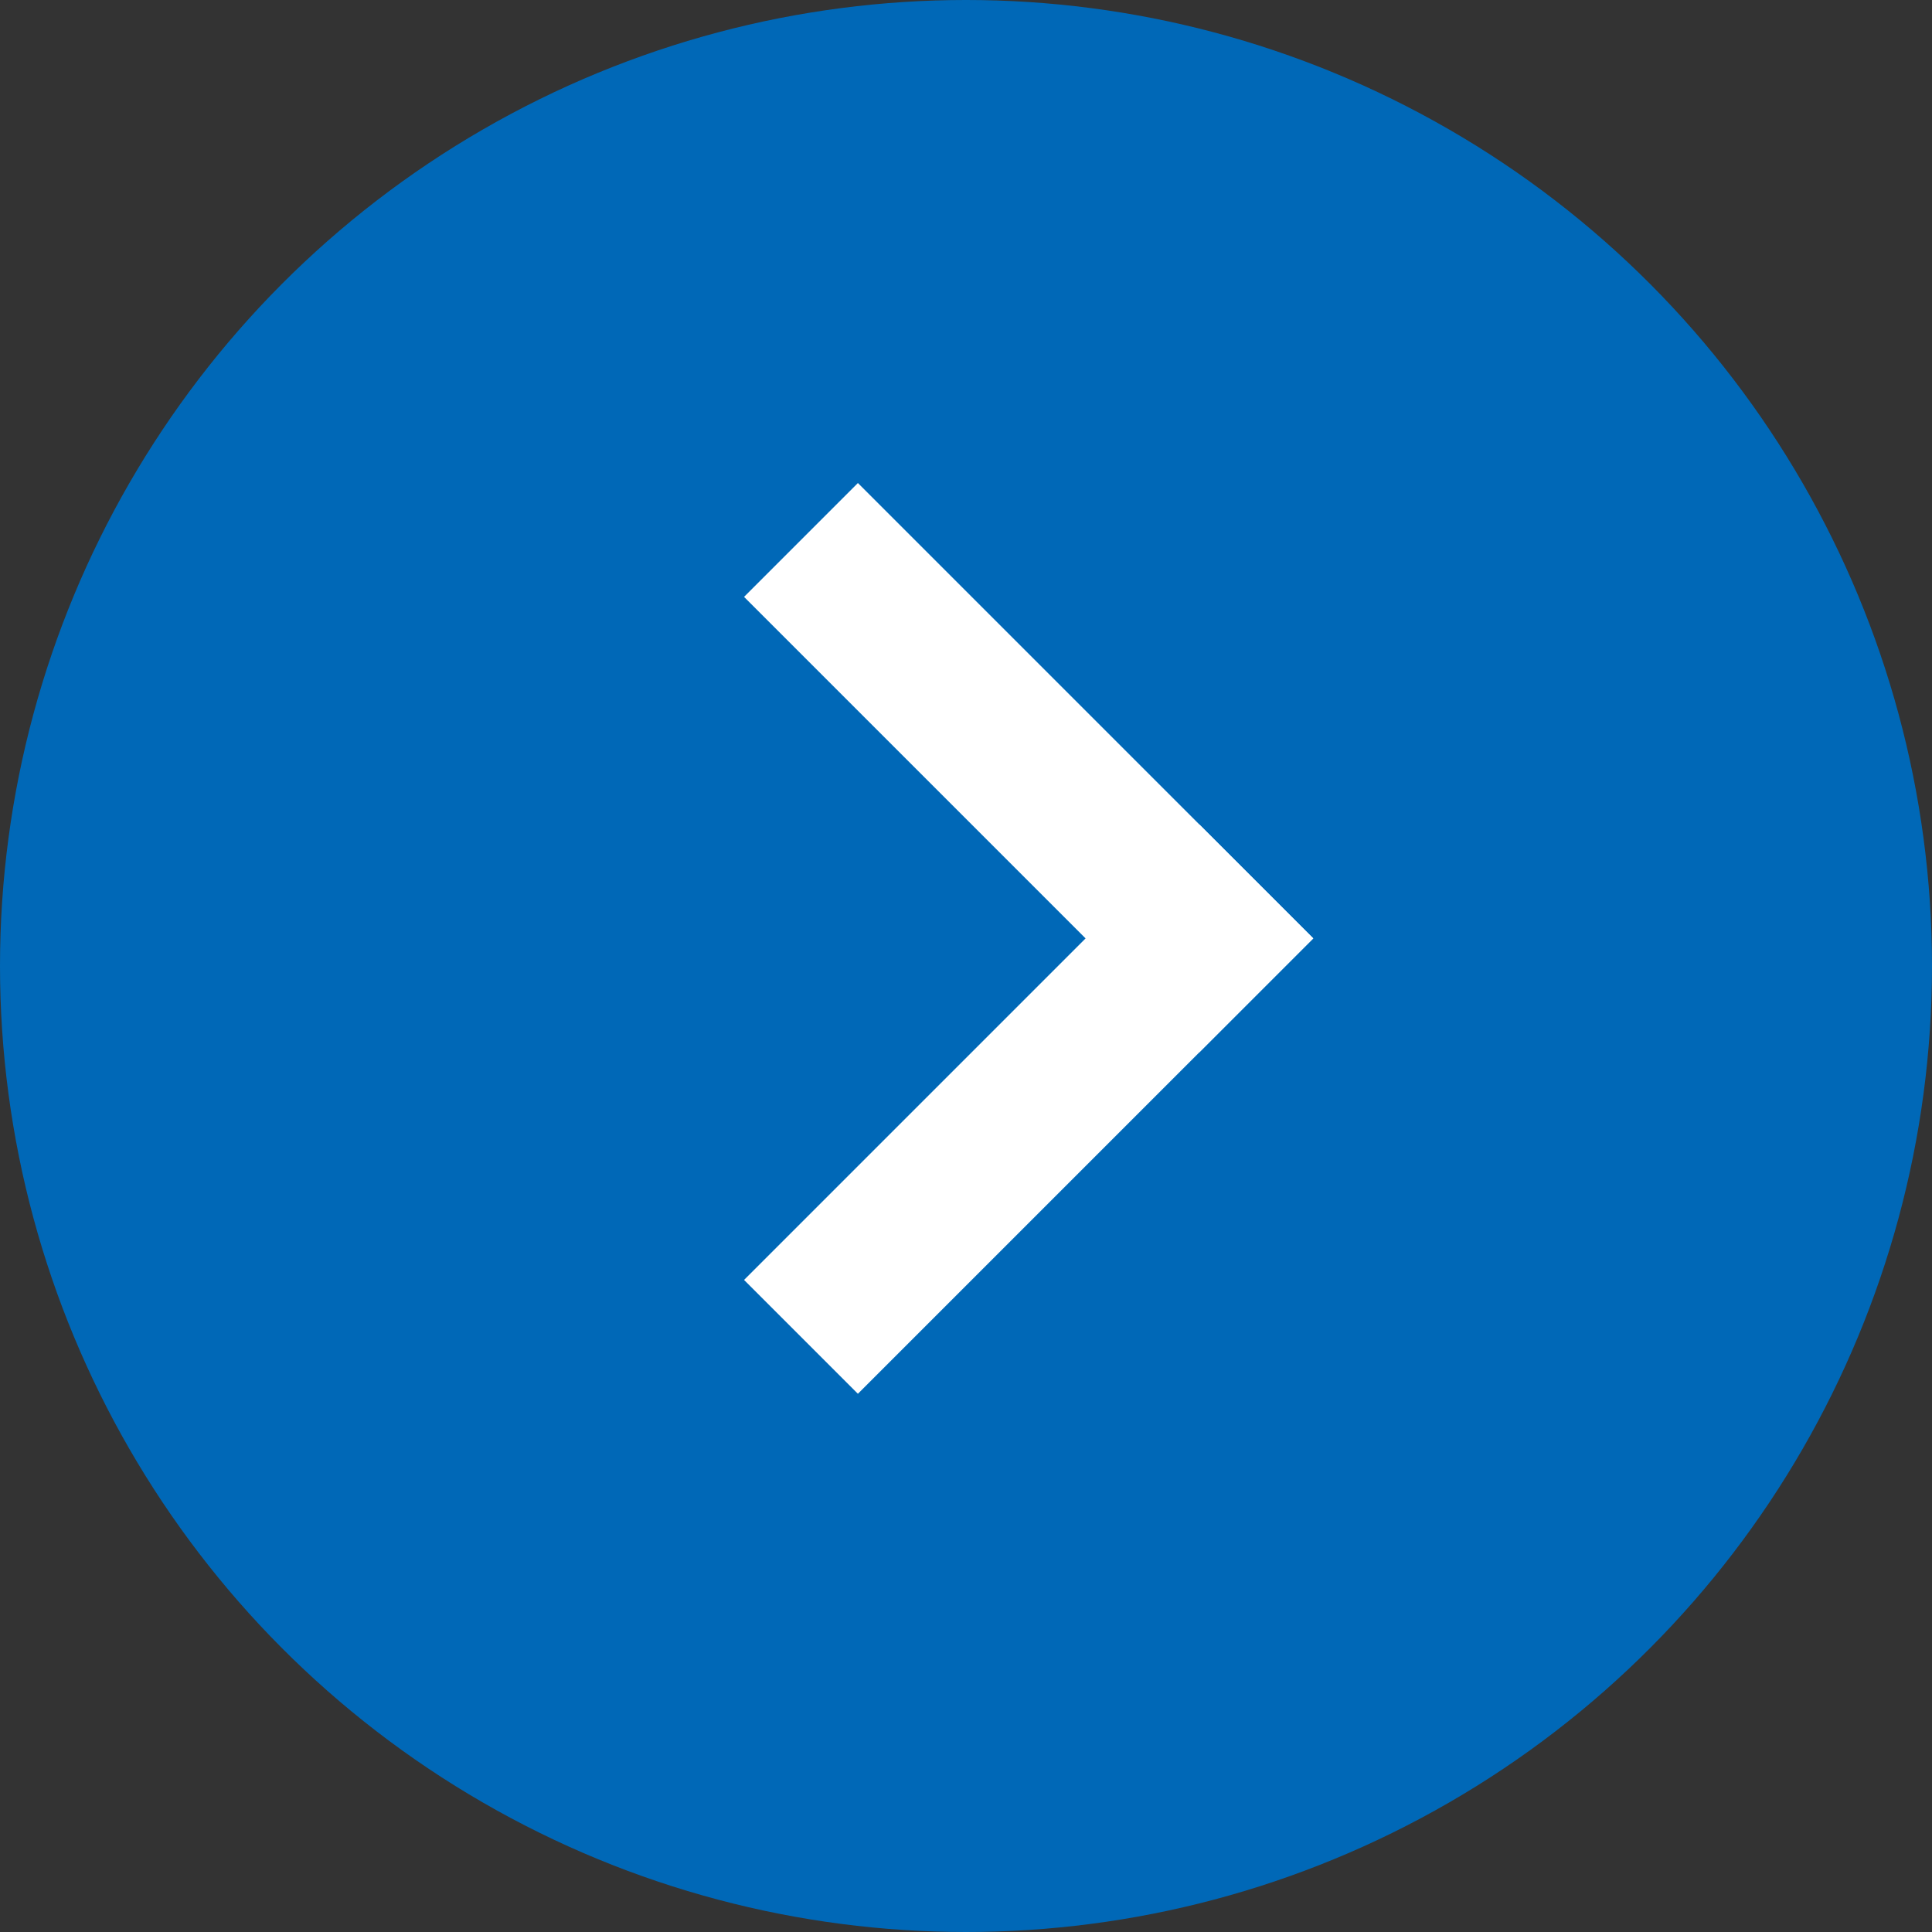 <svg xmlns="http://www.w3.org/2000/svg" width="24" height="24" viewBox="0 0 24 24">
  <rect x="0" y="0" width="24" height="24" fill="#333333" stroke="none"/>
  <g id="グループ_1404" data-name="グループ 1404" transform="translate(-1213 -777)">
    <circle id="楕円形_12" data-name="楕円形 12" cx="12" cy="12" r="12" transform="translate(1213 777)" fill="#0068b7"/>
    <g id="グループ_516" data-name="グループ 516" transform="translate(1218 783.5)">
      <g id="グループ_1403" data-name="グループ 1403" transform="translate(-0.132 5.51) rotate(-45)">
        <rect id="長方形_248" data-name="長方形 248" width="8" height="2" transform="translate(6.343 7.844) rotate(-90)" fill="#fff"/>
        <rect id="長方形_249" data-name="長方形 249" width="8" height="2" transform="translate(0.343 5.844)" fill="#fff"/>
      </g>
    </g>
  </g>
</svg>
